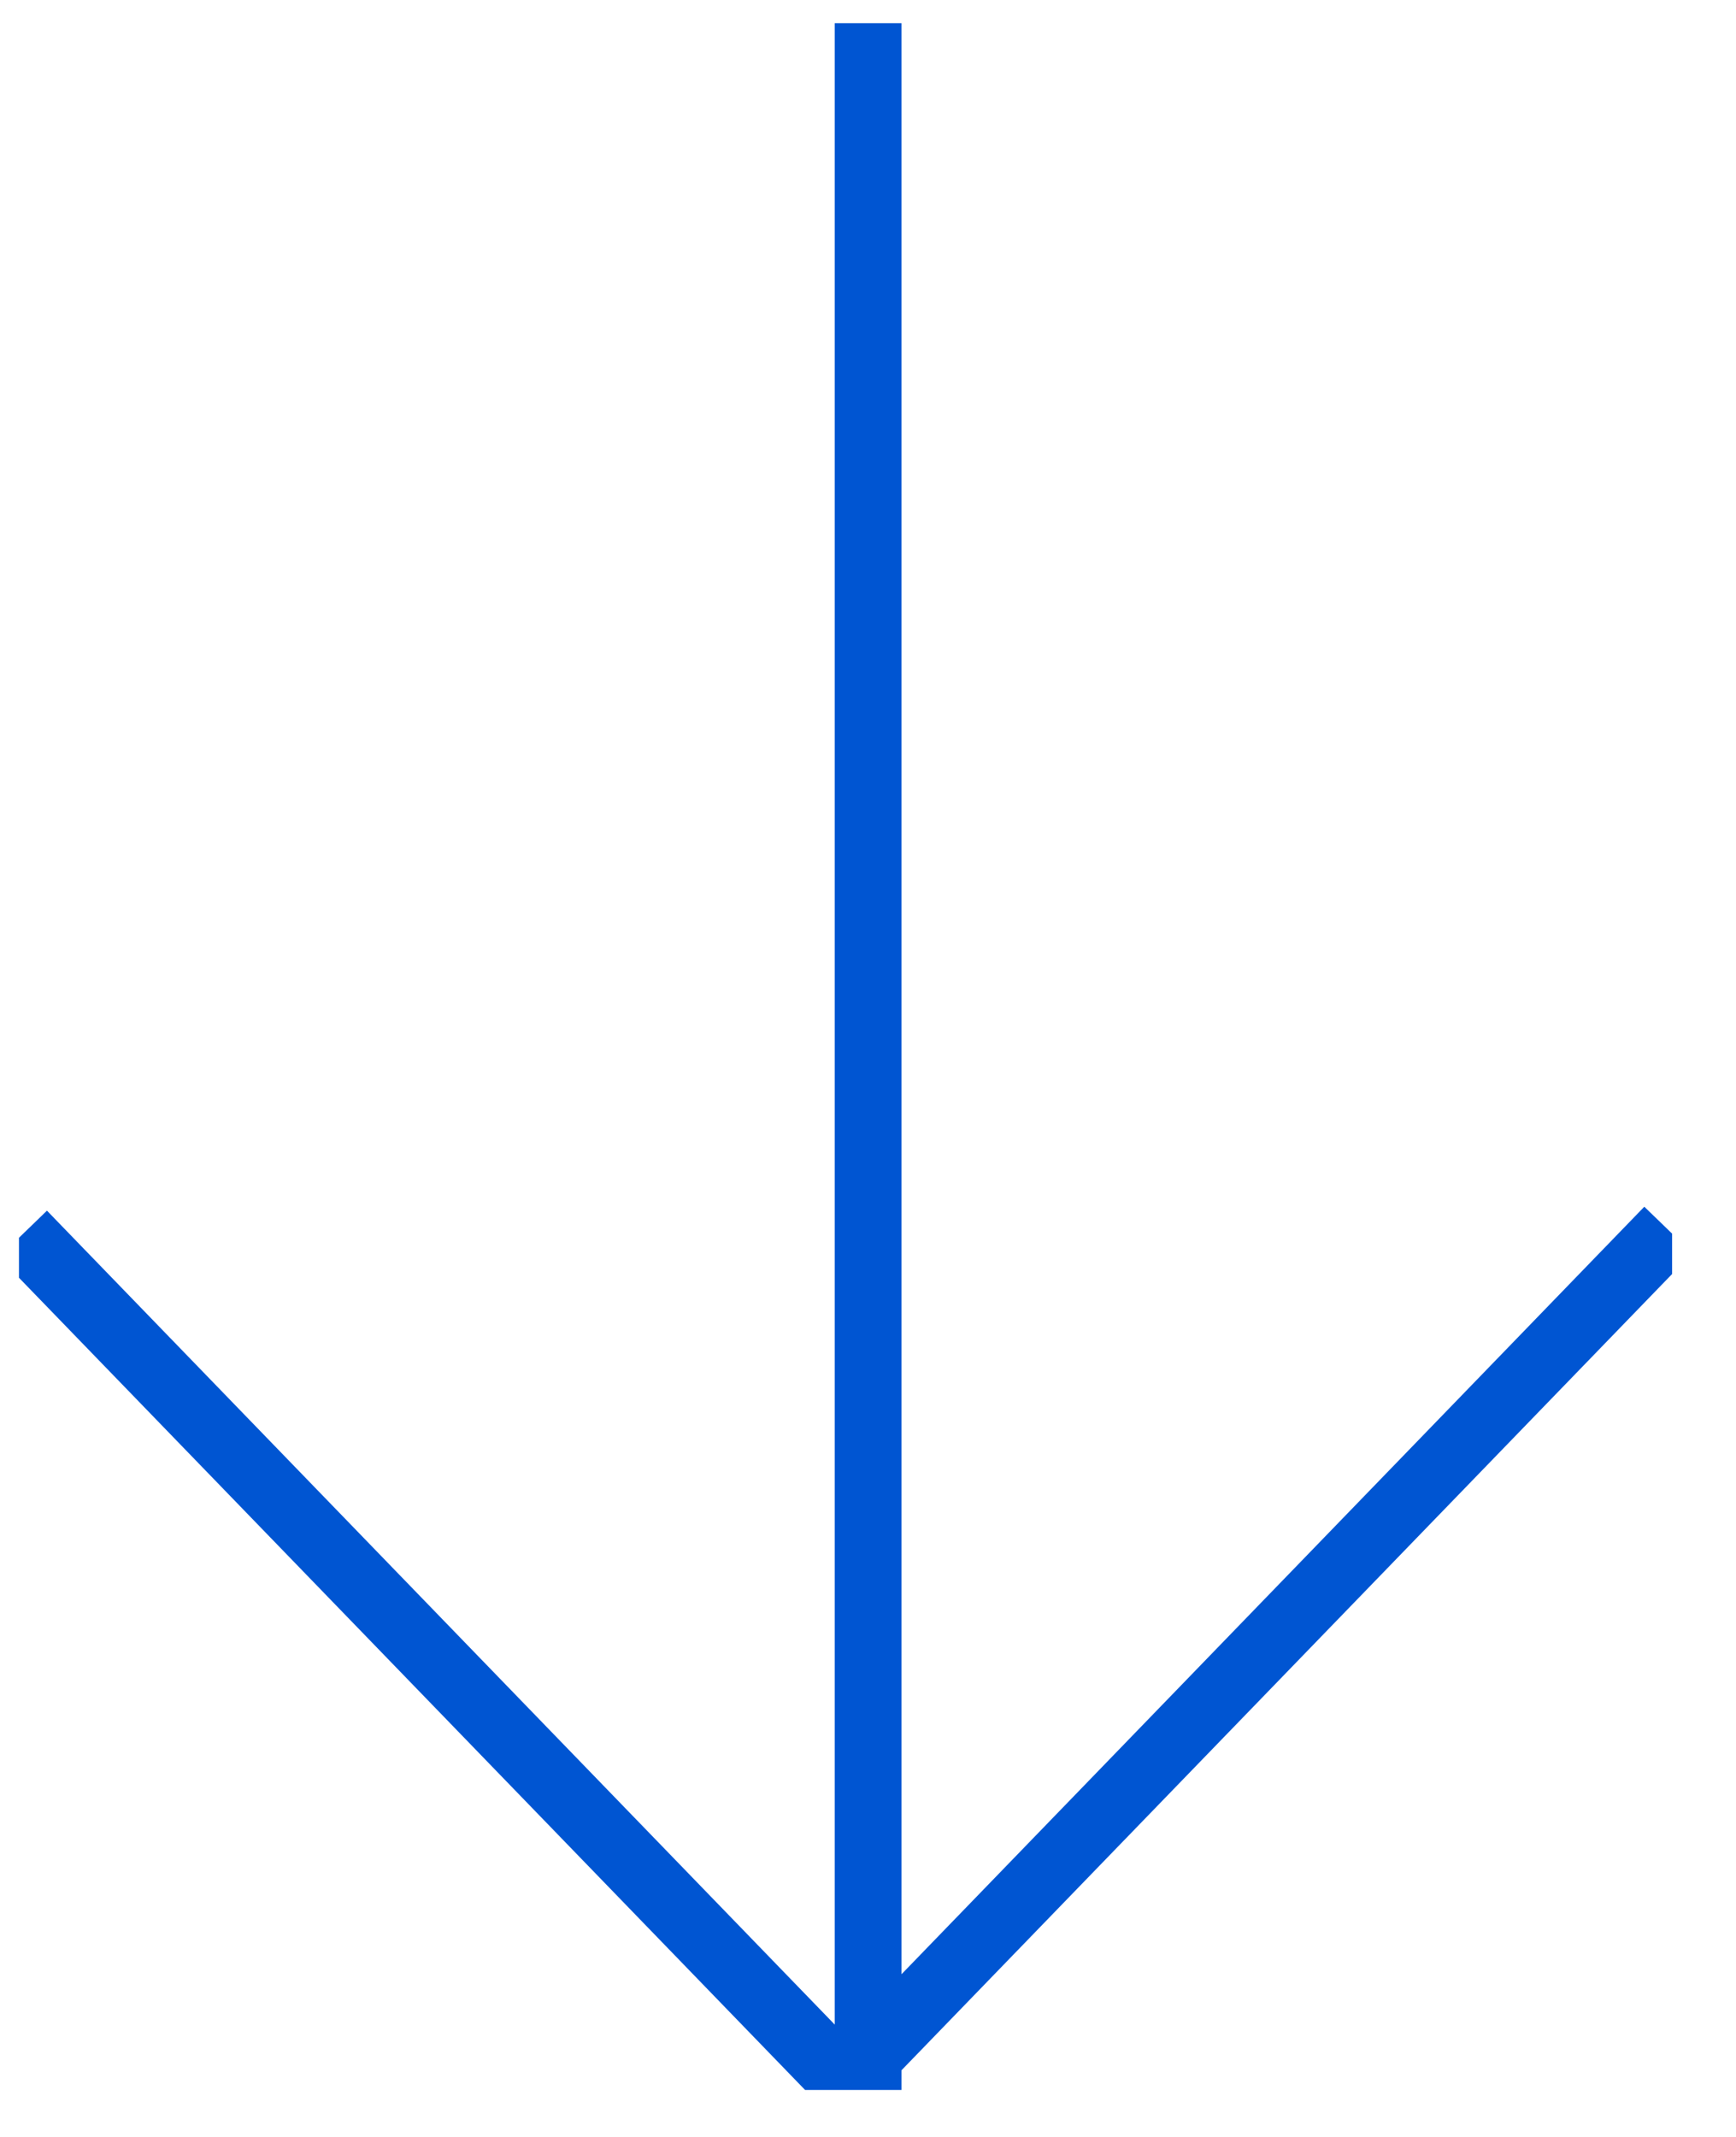<svg width="26" height="32" fill="none" xmlns="http://www.w3.org/2000/svg"><g clip-path="url(#clip0_726_8899)" stroke="#0055D2" stroke-miterlimit="10"><path d="M24.986 18.418l-12.35 12.759M.344 18.477l12.35 12.758m.308-90.561v90.978"/></g><defs><clipPath id="clip0_726_8899"><path fill="#fff" transform="rotate(90 12.348 12.695)" d="M0 0h30.949v24.759H0z"/></clipPath></defs></svg>